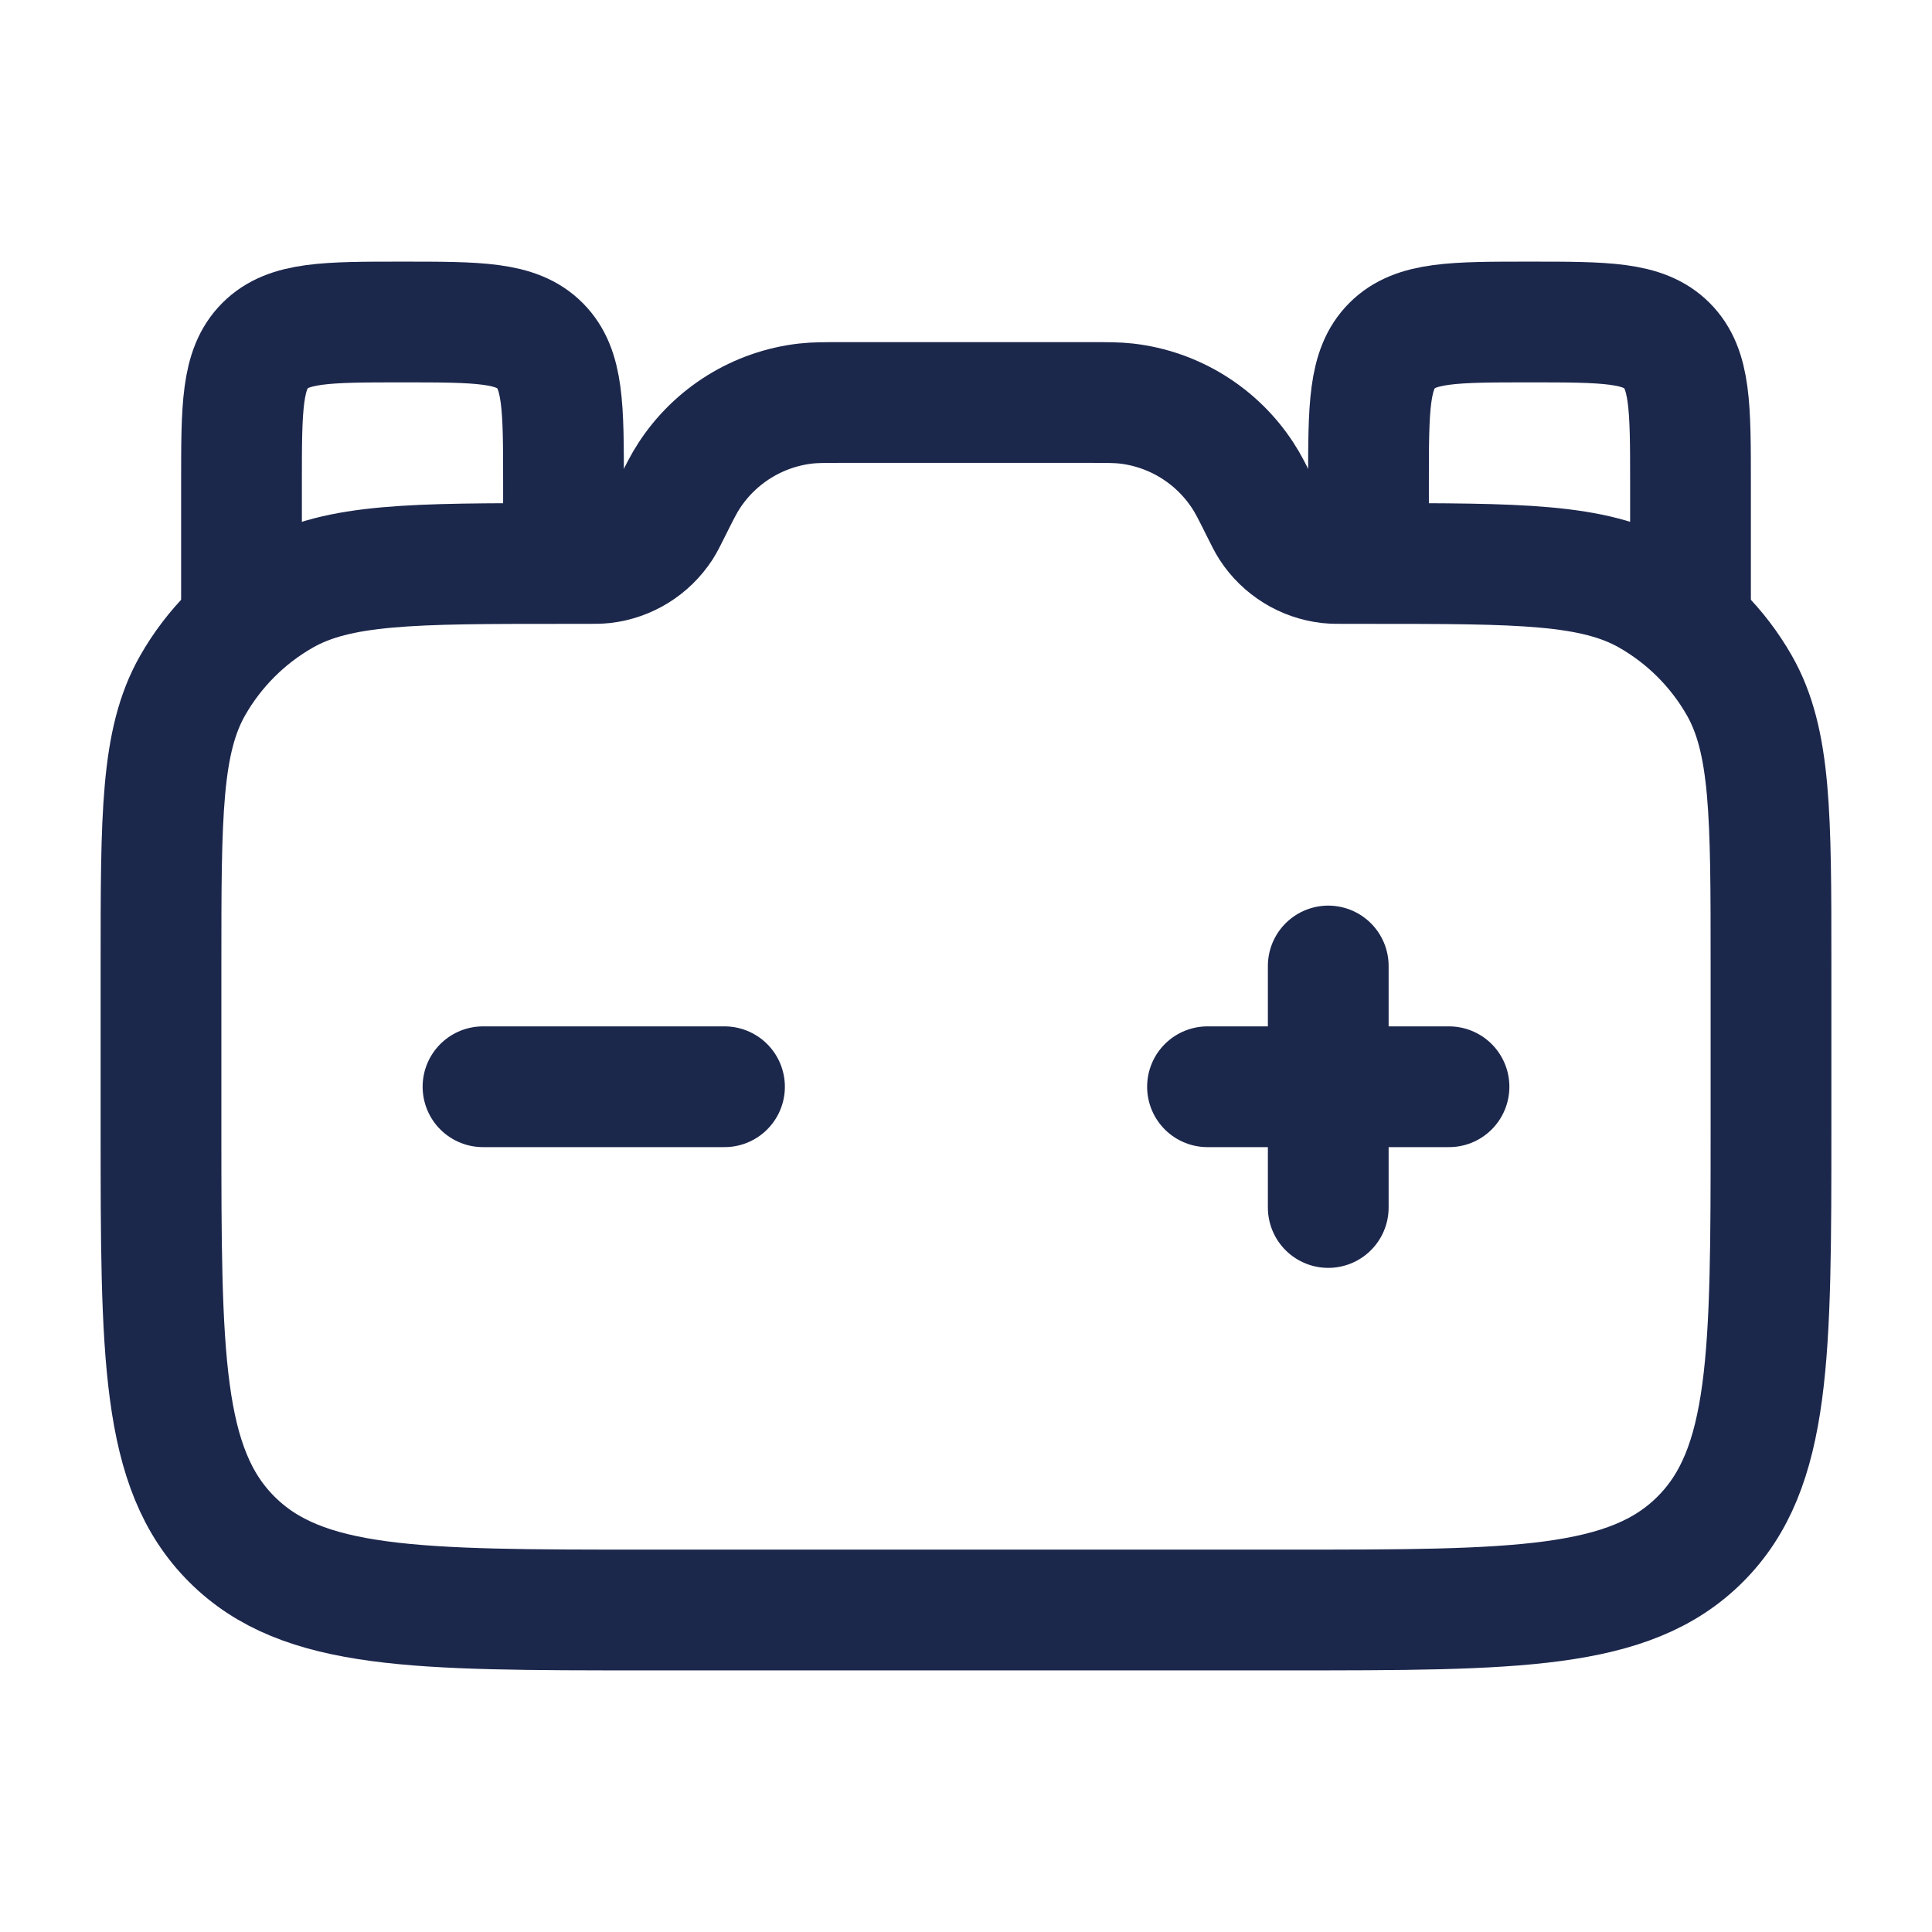 <?xml version="1.0" encoding="utf-8"?>
<svg width="800px" height="800px" viewBox="0 0 24 24" fill="none" xmlns="http://www.w3.org/2000/svg">
<path d="M22 14V11.975C22 10.129 22 9.207 21.608 8.517C21.341 8.048 20.952 7.659 20.483 7.392C19.793 7 18.871 7 17.025 7H16.745C16.622 7 16.561 7 16.504 6.994C16.208 6.96 15.943 6.796 15.78 6.546C15.749 6.498 15.722 6.443 15.667 6.333C15.557 6.113 15.502 6.003 15.439 5.908C15.114 5.409 14.583 5.081 13.992 5.013C13.878 5 13.755 5 13.509 5H10.491C10.245 5 10.122 5 10.008 5.013C9.417 5.081 8.886 5.409 8.561 5.908C8.498 6.003 8.443 6.113 8.333 6.333C8.278 6.443 8.251 6.498 8.22 6.546C8.057 6.796 7.792 6.96 7.496 6.994C7.439 7 7.378 7 7.255 7H6.975C5.129 7 4.207 7 3.517 7.392C3.048 7.659 2.659 8.048 2.392 8.517C2 9.207 2 10.129 2 11.975V14C2 16.828 2 18.243 2.879 19.121C3.757 20 5.172 20 8 20H16C18.828 20 20.243 20 21.121 19.121C22 18.243 22 16.828 22 14Z" stroke="#1C274C" stroke-width="1.5"/>
<path d="M7 7V6C7 5.057 7 4.586 6.707 4.293C6.414 4 5.943 4 5 4C4.057 4 3.586 4 3.293 4.293C3 4.586 3 5.057 3 6V7.5" stroke="#1C274C" stroke-width="1.5"/>
<path d="M21 8V6C21 5.057 21 4.586 20.707 4.293C20.414 4 19.943 4 19 4C18.057 4 17.586 4 17.293 4.293C17 4.586 17 5.057 17 6V7" stroke="#1C274C" stroke-width="1.5"/>
<path d="M9 13.5H6" stroke="#1C274C" stroke-width="1.5" stroke-linecap="round"/>
<path d="M18 13.5L16.5 13.5M16.5 13.5L15 13.5M16.5 13.5L16.5 12M16.5 13.5L16.5 15" stroke="#1C274C" stroke-width="1.5" stroke-linecap="round"/>
</svg>